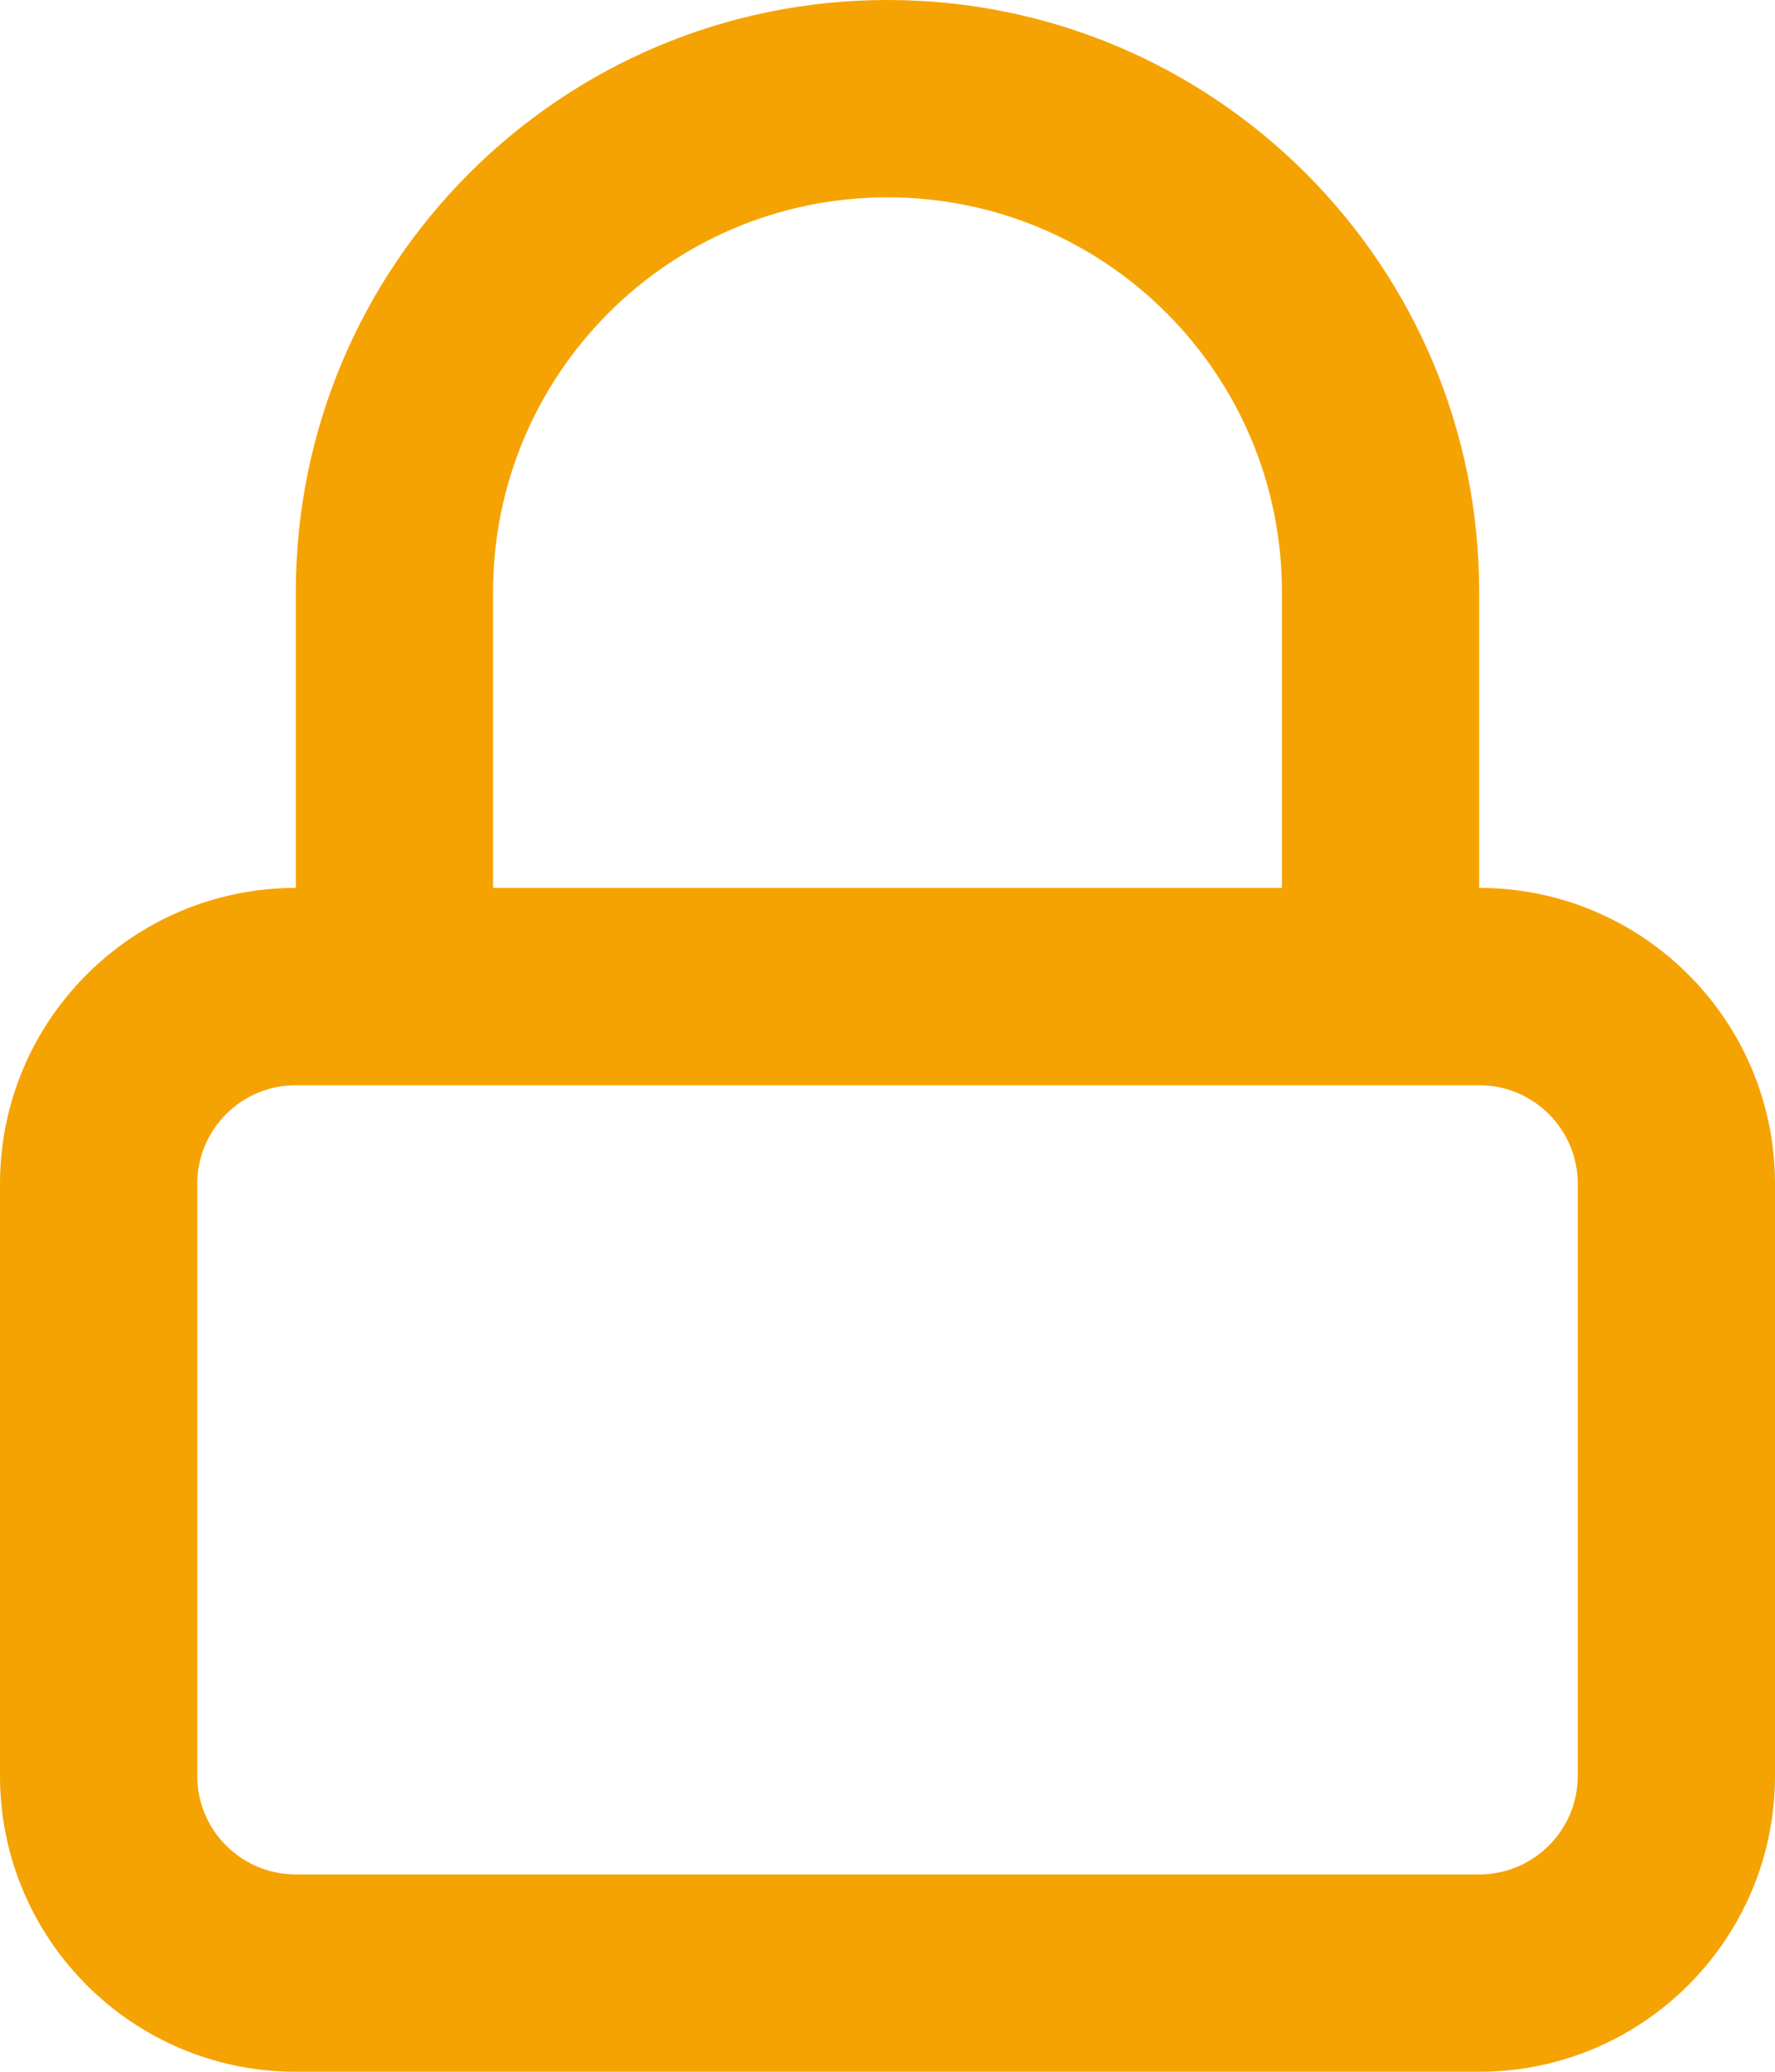 <svg width="60" height="70" viewBox="0 0 60 70" fill="none" xmlns="http://www.w3.org/2000/svg">
<path fill-rule="evenodd" clip-rule="evenodd" d="M50 30C55.523 30 60 34.477 60 40V60C60 65.523 55.523 70 50 70H10C4.477 70 0 65.523 0 60V40C0 34.477 4.477 30 10 30V20C10 8.954 18.954 0 30 0C41.046 0 50 8.954 50 20V30ZM30 6.667C37.364 6.667 43.333 12.636 43.333 20V30H16.667V20C16.667 12.636 22.636 6.667 30 6.667ZM50 36.667H10C8.159 36.667 6.667 38.159 6.667 40V60C6.667 61.841 8.159 63.333 10 63.333H50C51.841 63.333 53.333 61.841 53.333 60V40C53.333 38.159 51.841 36.667 50 36.667Z" fill="#F5A302"/>
</svg>
